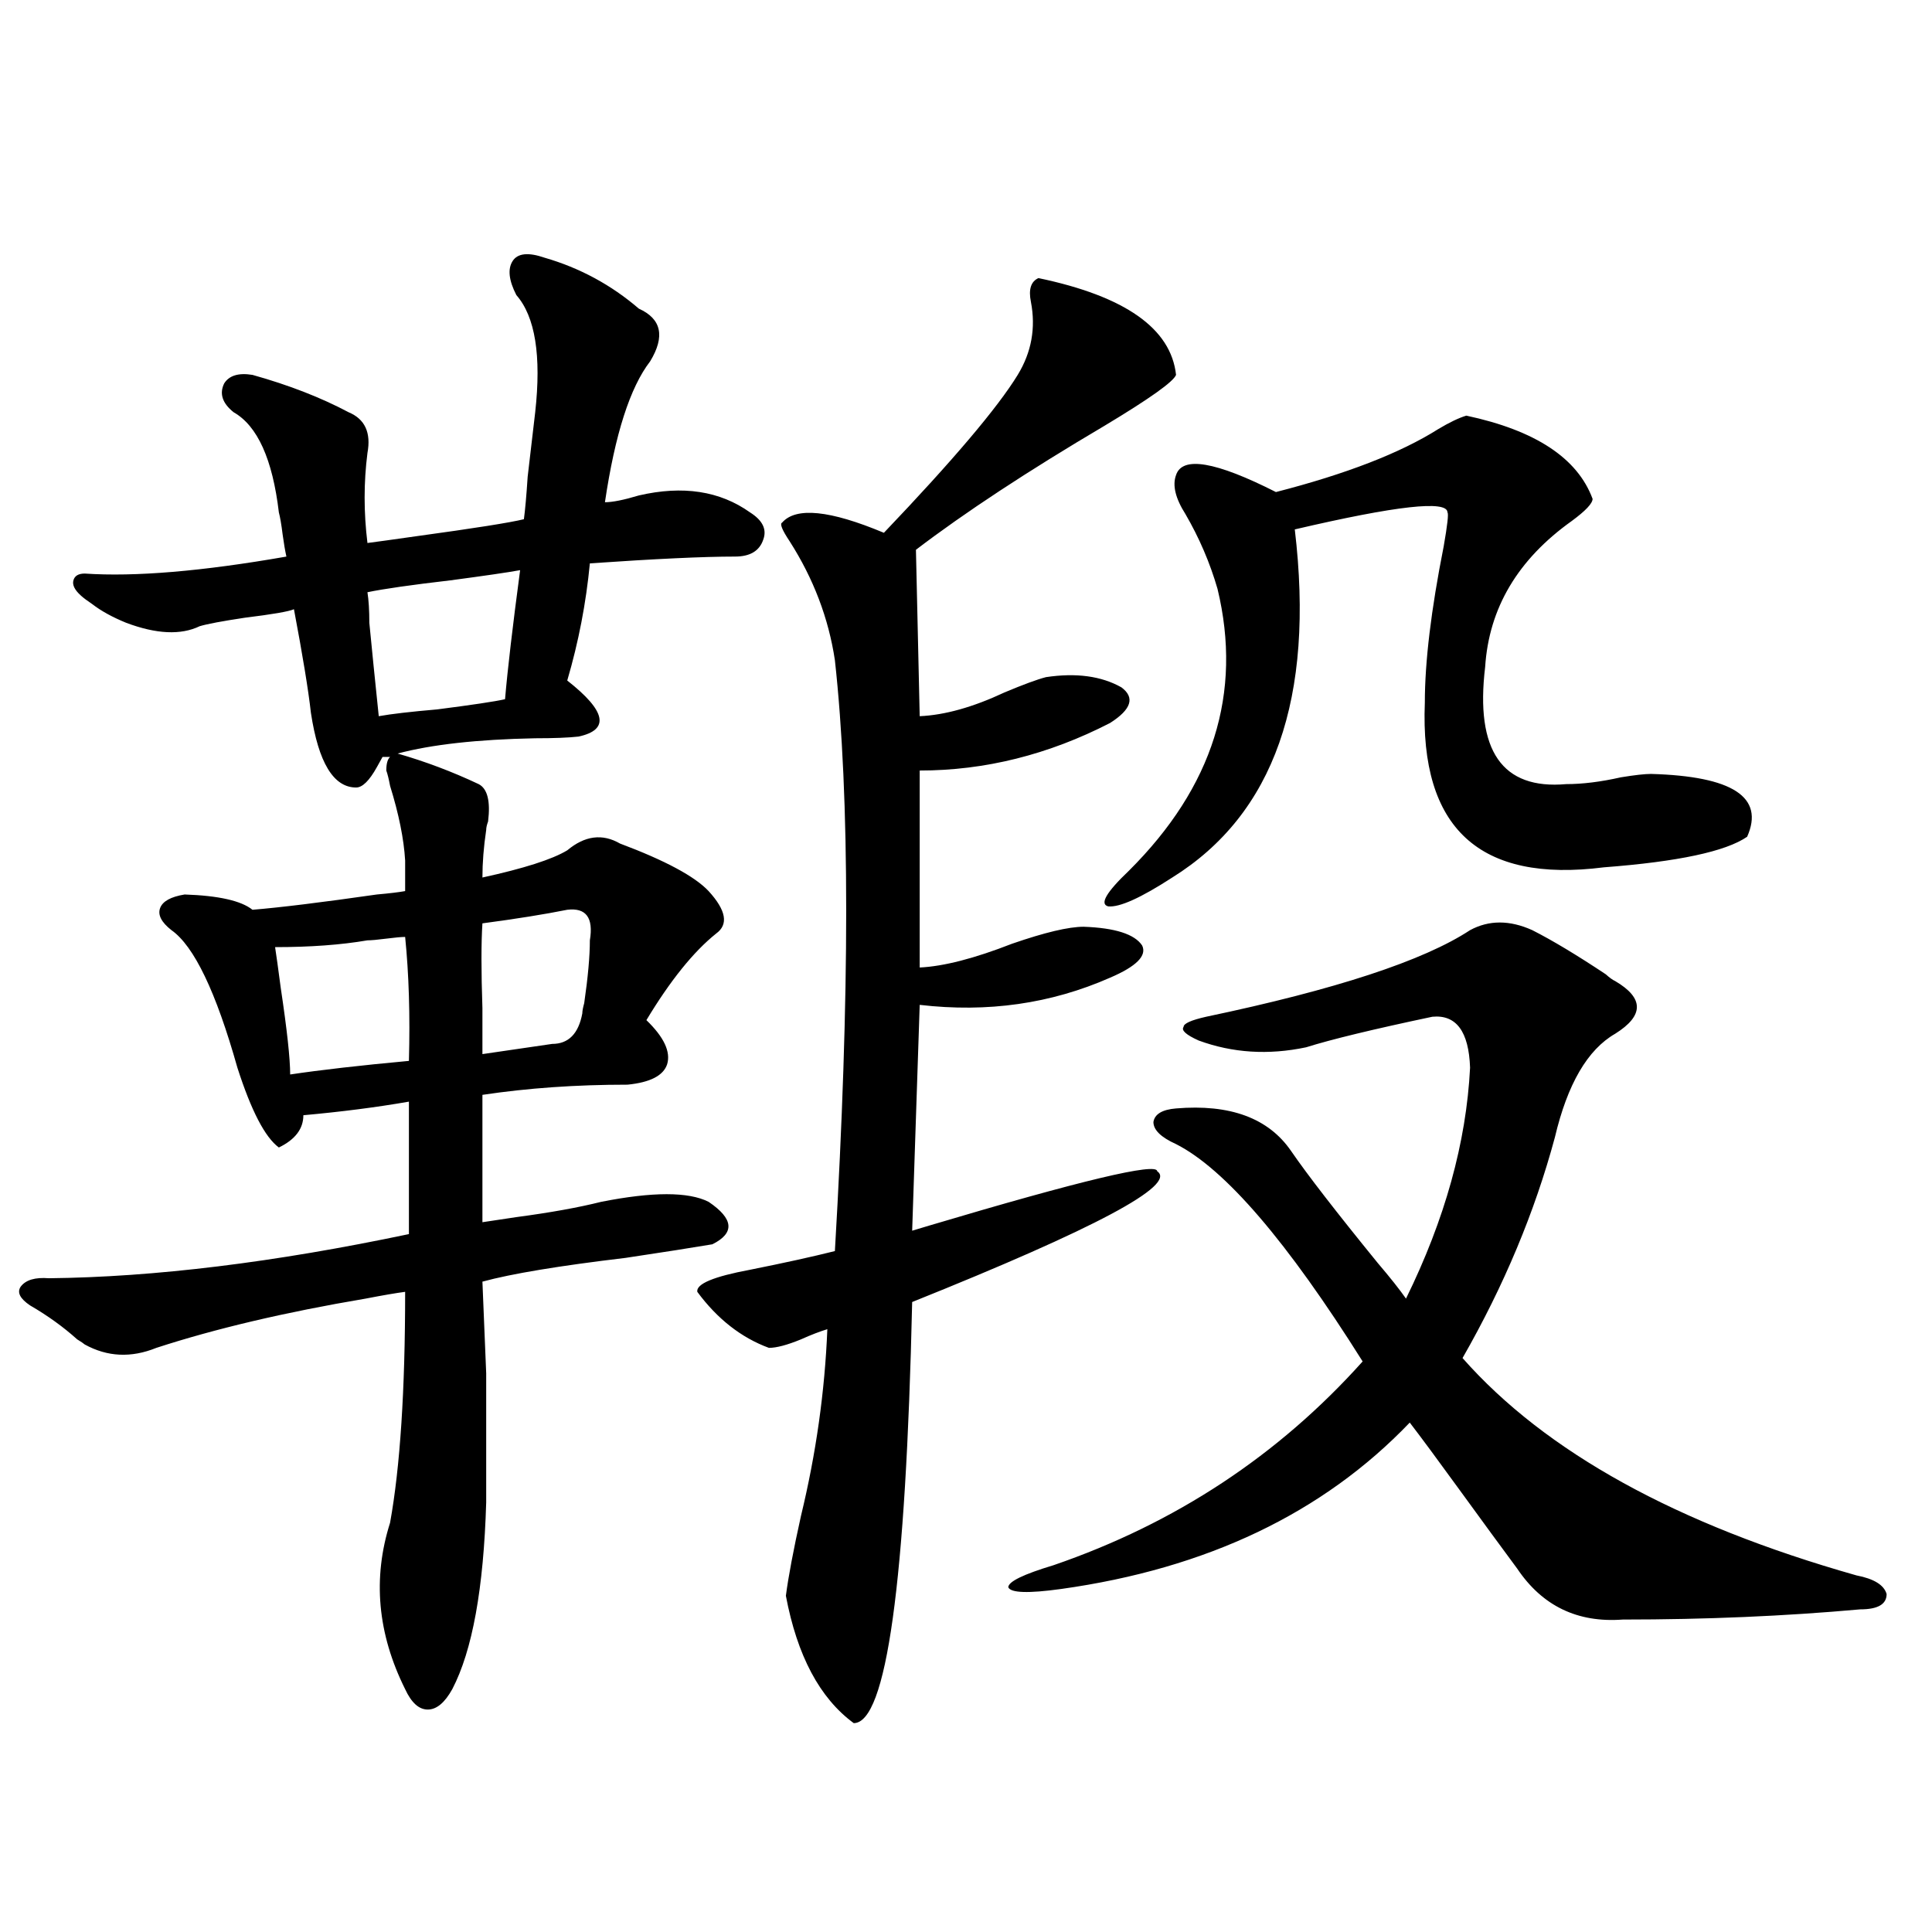 <?xml version="1.0" encoding="utf-8"?>
<!-- Generator: Adobe Illustrator 16.0.0, SVG Export Plug-In . SVG Version: 6.00 Build 0)  -->
<!DOCTYPE svg PUBLIC "-//W3C//DTD SVG 1.1//EN" "http://www.w3.org/Graphics/SVG/1.1/DTD/svg11.dtd">
<svg version="1.1" id="图层_1" xmlns="http://www.w3.org/2000/svg" xmlns:xlink="http://www.w3.org/1999/xlink" x="0px" y="0px"
	 width="1000px" height="1000px" viewBox="0 0 1000 1000" enable-background="new 0 0 1000 1000" xml:space="preserve">
<path d="M95.559,462.985c17.561,0.591,29.268,3.227,35.121,7.91c14.299-1.167,35.762-3.804,64.389-7.91
	c6.494-0.577,11.372-1.167,14.634-1.758v-15.82c-0.655-11.124-3.262-24.019-7.805-38.672c-0.655-3.516-1.311-6.152-1.951-7.91
	c0-3.516,0.641-5.85,1.951-7.031h-3.902c-0.655,1.181-1.631,2.939-2.927,5.273c-3.902,7.031-7.484,10.547-10.731,10.547
	c-11.707,0-19.512-12.881-23.414-38.672c-1.311-11.714-4.237-29.581-8.78-53.613c-2.606,1.181-11.066,2.637-25.365,4.395
	c-11.707,1.758-19.512,3.227-23.414,4.395c-9.756,4.697-22.438,4.106-38.048-1.758c-7.164-2.925-13.018-6.152-17.561-9.668
	c-2.606-1.758-4.558-3.213-5.854-4.395c-3.262-2.925-4.558-5.562-3.902-7.91c0.641-2.334,2.592-3.516,5.854-3.516
	c26.006,1.758,60.807-1.167,104.388-8.789c-0.655-2.925-1.311-6.729-1.951-11.426c-0.655-5.273-1.311-9.077-1.951-11.426
	c-3.262-27.534-11.066-44.824-23.414-51.855c-5.854-4.683-7.484-9.668-4.878-14.941c2.592-4.092,7.47-5.562,14.634-4.395
	c18.856,5.273,35.441,11.728,49.755,19.336c8.445,3.516,11.707,10.547,9.756,21.094c-1.951,15.244-1.951,30.762,0,46.582
	c4.543-0.577,13.003-1.758,25.365-3.516c29.908-4.092,48.444-7.031,55.608-8.789c0.641-4.683,1.296-12.002,1.951-21.973
	c1.951-16.988,3.247-28.125,3.902-33.398c3.247-29.292,0-49.507-9.756-60.645c-3.902-7.608-4.558-13.472-1.951-17.578
	c2.592-4.092,8.125-4.683,16.585-1.758c18.201,5.273,34.466,14.063,48.779,26.367c11.707,5.273,13.658,14.365,5.854,27.246
	c-10.411,13.486-18.216,37.793-23.414,72.949c3.902,0,9.756-1.167,17.561-3.516c22.759-5.273,41.95-2.334,57.56,8.789
	c6.494,4.106,8.78,8.789,6.829,14.063c-1.951,5.864-6.829,8.789-14.634,8.789c-16.265,0-41.31,1.181-75.12,3.516
	c-1.951,20.517-5.854,40.732-11.707,60.645c20.152,15.82,22.104,25.488,5.854,29.004c-5.213,0.591-12.683,0.879-22.438,0.879
	c-29.923,0.591-53.657,3.227-71.218,7.91c14.299,4.106,28.292,9.38,41.95,15.82c4.543,2.348,6.174,8.789,4.878,19.336
	c-0.655,1.758-0.976,3.227-0.976,4.395c-1.311,8.789-1.951,17.001-1.951,24.609c21.463-4.683,36.097-9.366,43.901-14.063
	c9.101-7.608,18.201-8.789,27.316-3.516c23.414,8.789,38.688,17.001,45.853,24.609c9.101,9.97,10.396,17.29,3.902,21.973
	c-11.707,9.38-23.749,24.321-36.097,44.824c9.101,8.789,12.683,16.411,10.731,22.852c-1.951,5.864-8.78,9.38-20.487,10.547
	c-26.676,0-51.706,1.758-75.12,5.273v65.918c3.902-0.577,9.756-1.456,17.561-2.637c17.561-2.334,32.194-4.971,43.901-7.91
	c26.661-5.273,45.197-5.273,55.608,0c13.003,8.789,13.658,16.123,1.951,21.973c-10.411,1.758-25.365,4.106-44.877,7.031
	c-34.48,4.106-59.19,8.212-74.145,12.305c0.641,15.244,1.296,31.064,1.951,47.461c0,8.212,0,17.29,0,27.246
	c0,8.789,0,21.973,0,39.551c-1.311,44.536-7.164,76.753-17.561,96.68c-3.902,7.031-8.14,10.547-12.683,10.547
	c-4.558,0-8.46-3.516-11.707-10.547c-14.313-28.716-16.92-57.417-7.805-86.133c5.198-28.702,7.805-68.555,7.805-119.531
	c-4.558,0.591-11.387,1.758-20.487,3.516c-41.63,7.031-77.727,15.532-108.29,25.488c-13.018,5.273-25.365,4.697-37.072-1.758
	c-0.655-0.577-1.951-1.456-3.902-2.637c-7.164-6.441-15.289-12.305-24.39-17.578c-5.213-3.516-6.829-6.729-4.878-9.668
	c2.592-3.516,7.47-4.971,14.634-4.395c54.633-0.577,116.735-8.198,186.337-22.852v-68.555c-16.92,2.939-35.121,5.273-54.633,7.031
	c0,7.031-4.237,12.607-12.683,16.699c-7.164-5.273-14.313-19.034-21.463-41.309c-11.066-39.249-22.438-62.979-34.146-71.191
	c-5.213-4.092-7.164-7.91-5.854-11.426C84.172,466.5,88.395,464.166,95.559,462.985z M142.387,490.231
	c0.641,4.106,1.616,11.137,2.927,21.094c3.247,21.684,4.878,36.626,4.878,44.824c15.609-2.334,36.097-4.683,61.462-7.031
	c0.641-23.428,0-44.824-1.951-64.16c-1.951,0-5.213,0.302-9.756,0.879c-4.558,0.591-7.805,0.879-9.756,0.879
	C176.532,489.063,160.588,490.231,142.387,490.231z M190.19,306.539c0.641,4.106,0.976,9.38,0.976,15.82
	c1.296,13.486,2.927,29.594,4.878,48.34c6.494-1.167,16.585-2.334,30.243-3.516c18.201-2.334,29.908-4.092,35.121-5.273
	c1.296-15.23,3.902-37.491,7.805-66.797c-6.509,1.181-18.536,2.939-36.097,5.273C212.949,302.735,198.636,304.781,190.19,306.539z
	 M293.603,470.895c-11.707,2.348-26.341,4.697-43.901,7.031c-0.655,9.97-0.655,24.609,0,43.945c0,10.547,0,18.457,0,23.73
	l36.097-5.273c8.445,0,13.658-5.273,15.609-15.82c0-1.167,0.32-2.925,0.976-5.273c1.951-13.472,2.927-24.307,2.927-32.52
	C307.261,475.001,303.358,469.728,293.603,470.895z M537.499,143.942c44.877,9.38,68.611,26.079,71.218,50.098
	c-1.311,3.516-13.658,12.305-37.072,26.367c-39.679,23.442-72.193,44.824-97.559,64.16l1.951,86.133
	c13.003-0.577,27.637-4.683,43.901-12.305c9.756-4.092,16.905-6.729,21.463-7.91c15.609-2.334,28.612-0.577,39.023,5.273
	c7.149,5.273,5.198,11.426-5.854,18.457c-31.874,16.411-64.724,24.609-98.534,24.609v101.953
	c12.348-0.577,28.292-4.683,47.804-12.305c16.905-5.85,29.268-8.789,37.072-8.789c16.25,0.591,26.341,3.818,30.243,9.668
	c2.592,5.273-2.927,10.849-16.585,16.699c-30.578,13.486-63.413,18.169-98.534,14.063l-3.902,116.895
	c1.951-0.577,4.878-1.456,8.78-2.637c78.688-23.428,118.046-32.808,118.046-28.125c10.396,7.031-31.874,29.594-126.826,67.676
	c-3.262,145.322-13.338,217.969-30.243,217.969c-17.561-12.895-29.268-34.868-35.121-65.918c1.296-9.956,3.902-23.73,7.805-41.309
	c7.805-32.217,12.348-64.448,13.658-96.68c-3.902,1.181-8.46,2.939-13.658,5.273c-7.164,2.939-12.683,4.395-16.585,4.395
	c-14.313-5.273-26.676-14.941-37.072-29.004c-0.655-4.092,8.445-7.91,27.316-11.426c17.561-3.516,32.194-6.729,43.901-9.668
	c7.805-133.003,7.805-234.956,0-305.859c-3.262-21.67-11.066-42.188-23.414-61.523c-3.902-5.85-5.213-9.077-3.902-9.668
	c7.149-8.198,24.71-6.441,52.682,5.273c35.762-37.491,58.855-64.737,69.267-81.738c7.149-11.714,9.421-24.307,6.829-37.793
	C532.286,149.806,533.597,145.699,537.499,143.942z M760.908,481.442c9.756-5.273,20.487-5.273,32.194,0
	c10.396,5.273,23.079,12.895,38.048,22.852c1.951,1.758,3.567,2.939,4.878,3.516c14.954,8.789,14.954,17.88,0,27.246
	c-14.313,8.212-24.725,26.079-31.219,53.613c-10.411,38.672-26.341,76.767-47.804,114.258
	c42.926,48.642,110.882,86.133,203.897,112.5c9.101,1.758,14.299,4.985,15.609,9.668c0,5.273-4.558,7.91-13.658,7.91
	c-39.023,3.516-79.998,5.273-122.924,5.273c-23.414,1.758-41.63-7.031-54.633-26.367c-7.805-10.547-17.896-24.307-30.243-41.309
	c-11.066-15.23-19.512-26.656-25.365-34.277c-44.877,46.884-105.043,75.586-180.483,86.133c-16.92,2.348-26.021,2.06-27.316-0.879
	c0-2.925,7.805-6.729,23.414-11.426c63.078-21.67,116.415-56.827,159.996-105.469c-39.023-62.1-71.218-99.605-96.583-112.5
	c-7.805-3.516-11.707-7.32-11.707-11.426c0.641-4.092,4.543-6.441,11.707-7.031c27.957-2.334,47.804,4.985,59.511,21.973
	c8.445,12.305,23.414,31.641,44.877,58.008c6.494,7.622,11.372,13.774,14.634,18.457c20.152-41.006,31.219-80.859,33.17-119.531
	c-0.655-18.745-7.164-27.534-19.512-26.367c-30.578,6.455-52.361,11.728-65.364,15.82c-19.512,4.106-38.048,2.939-55.608-3.516
	c-6.509-2.925-9.115-5.273-7.805-7.031c0-1.758,3.902-3.516,11.707-5.273C691.307,512.203,736.839,497.262,760.908,481.442z
	 M758.957,215.133c35.762,7.622,57.56,21.973,65.364,43.066c0,2.348-3.582,6.152-10.731,11.426
	c-27.972,19.927-42.926,45.126-44.877,75.586c-5.213,43.369,8.78,63.583,41.95,60.645c8.445,0,17.881-1.167,28.292-3.516
	c7.149-1.167,12.348-1.758,15.609-1.758c42.271,1.181,58.855,12.016,49.755,32.52c-11.066,7.622-35.776,12.895-74.145,15.82
	c-64.389,8.212-95.287-20.215-92.681-85.254c0-21.094,3.247-48.038,9.756-80.859c1.951-11.124,2.592-16.988,1.951-17.578
	c0-6.441-26.341-3.516-79.022,8.789c10.396,87.314-10.731,147.368-63.413,180.176c-16.265,10.547-27.316,15.532-33.17,14.941
	c-4.558-1.167-0.976-7.32,10.731-18.457c43.566-43.355,58.855-91.983,45.853-145.898c-3.902-13.472-9.436-26.367-16.585-38.672
	c-5.213-8.198-6.829-14.941-4.878-20.215c3.247-9.956,20.487-7.031,51.706,8.789c36.417-9.366,64.389-20.215,83.9-32.52
	C750.177,218.649,755.055,216.314,758.957,215.133z"/>
</svg>
